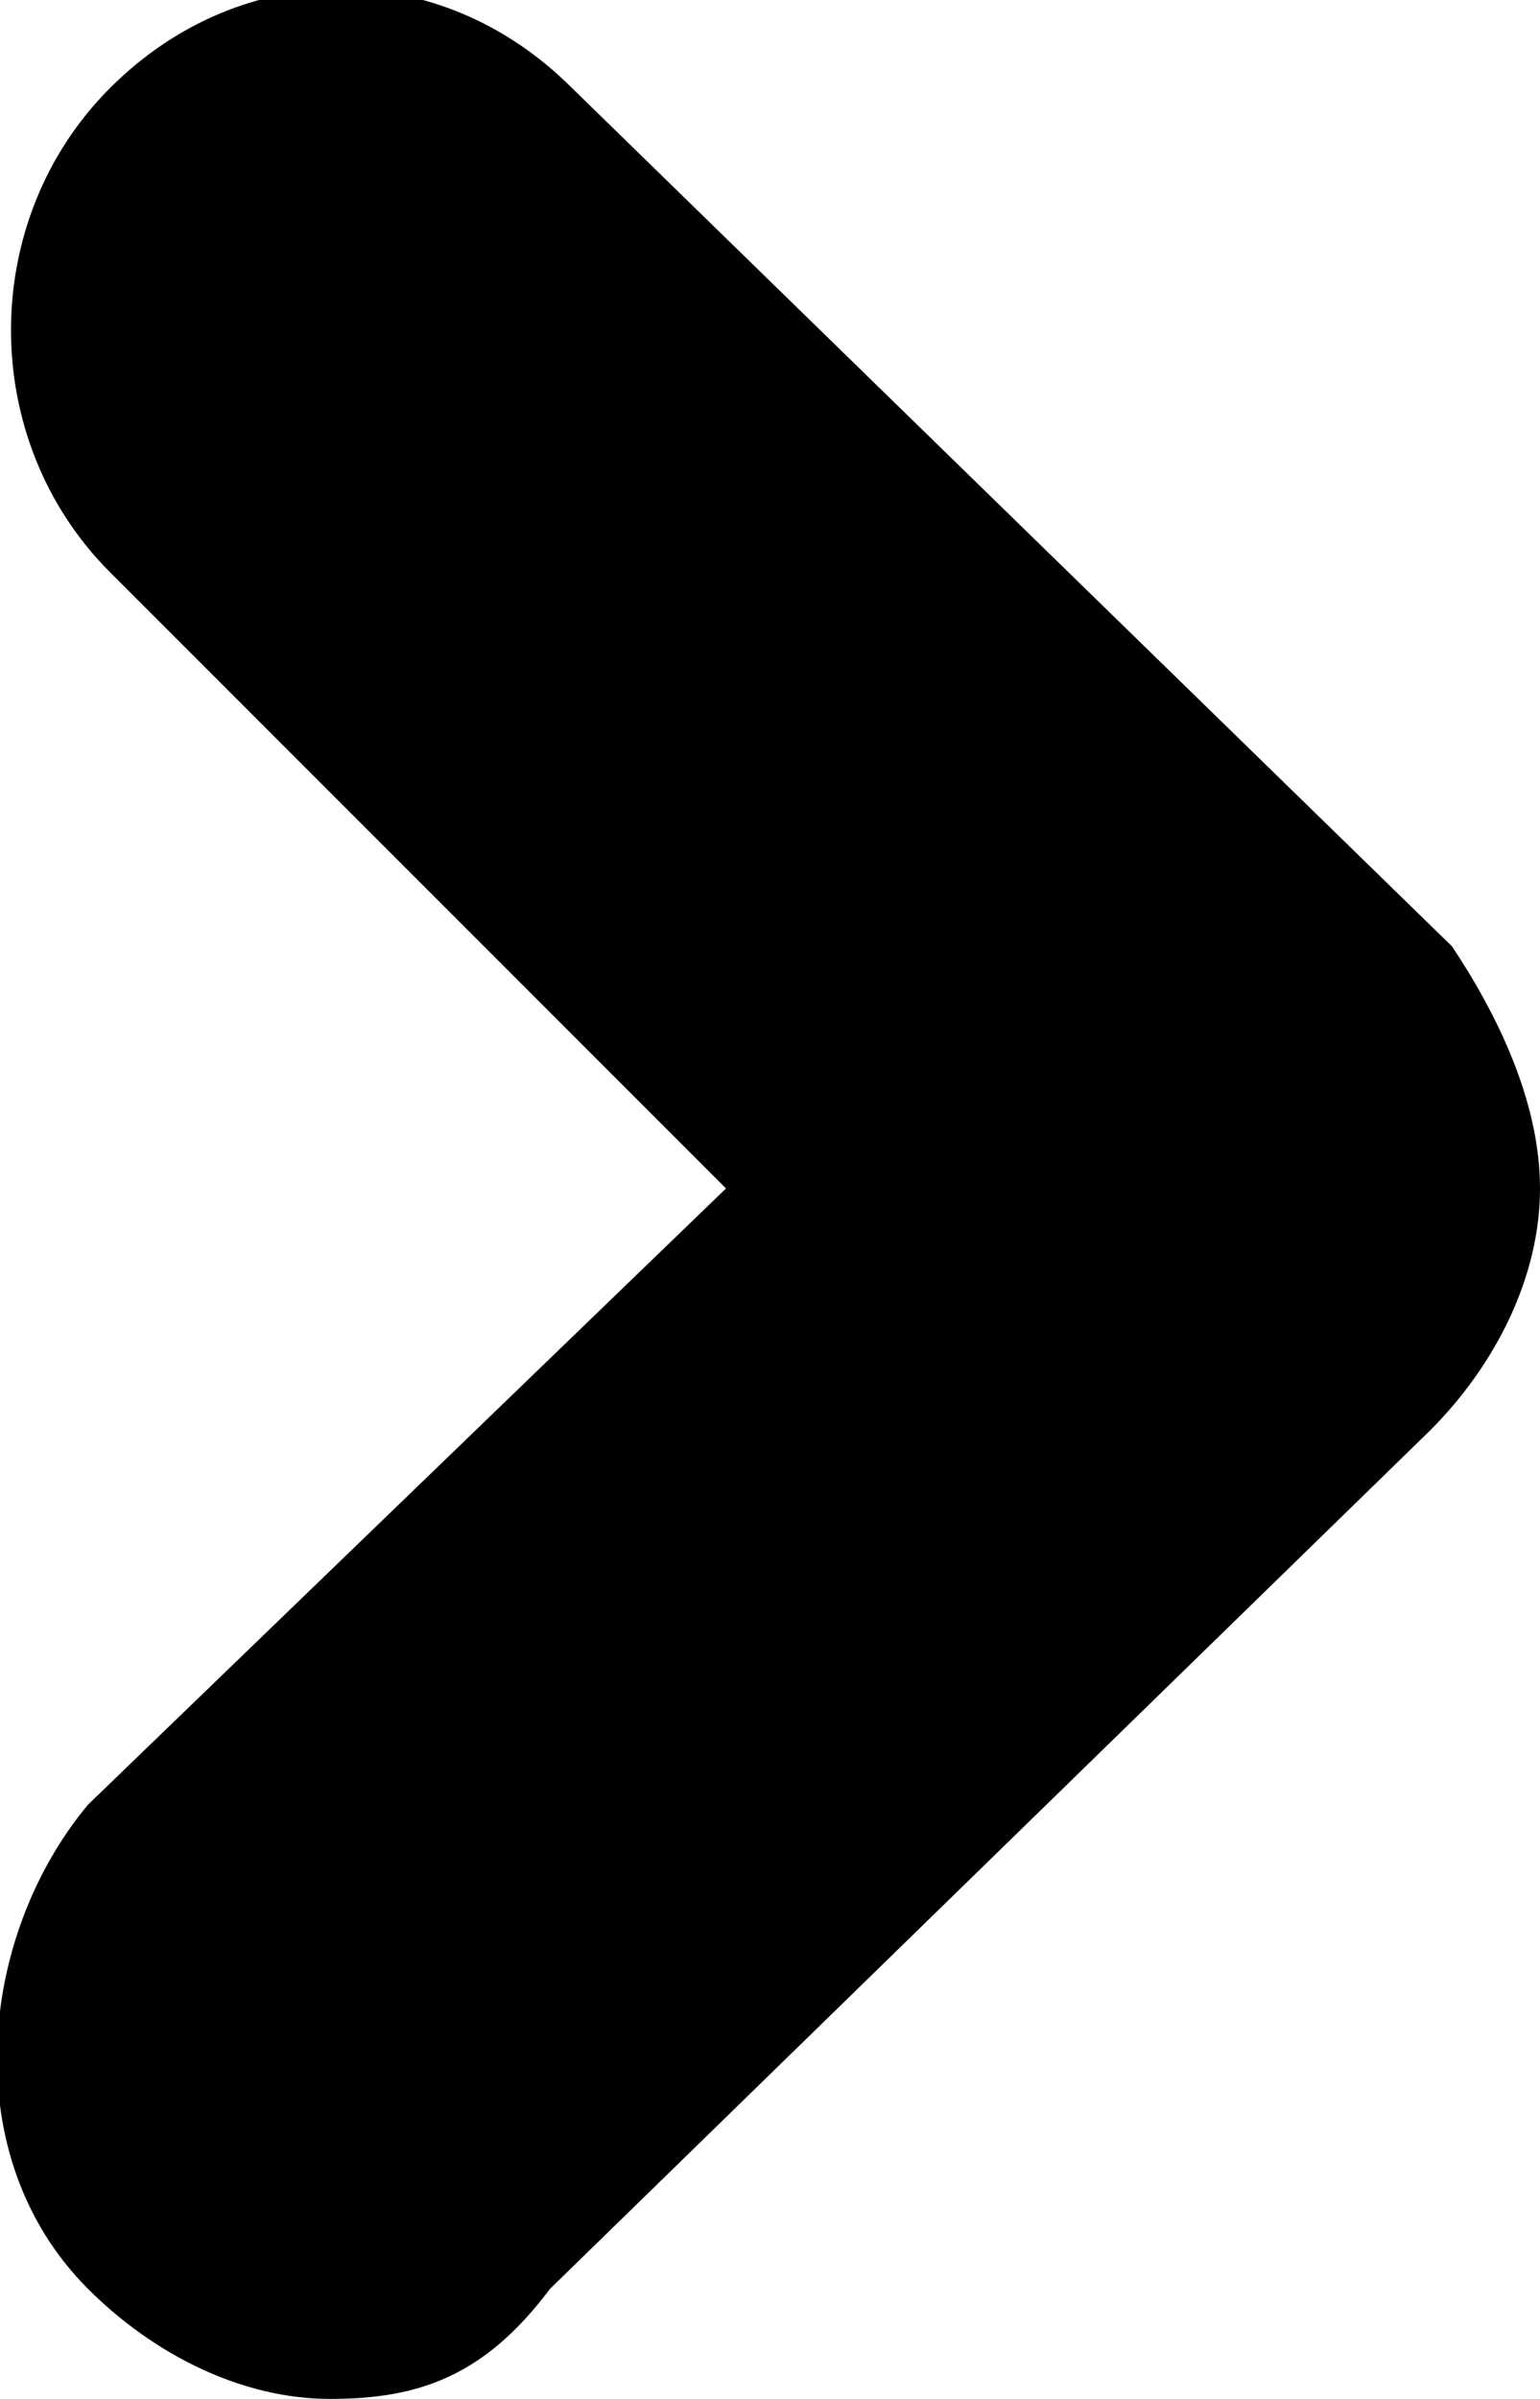 <?xml version="1.0" encoding="utf-8"?>
<!-- Generator: Adobe Illustrator 25.2.3, SVG Export Plug-In . SVG Version: 6.00 Build 0)  -->
<svg version="1.1" id="Layer_1" xmlns="http://www.w3.org/2000/svg" xmlns:xlink="http://www.w3.org/1999/xlink" x="0px" y="0px"
	 viewBox="0 0 7 10.9" style="enable-background:new 0 0 7 10.9;" xml:space="preserve">
<path d="M1.5,10.9c-0.4,0-0.8-0.2-1.1-0.5c-0.6-0.6-0.5-1.6,0-2.2l2.9-2.8L0.5,2.6c-0.6-0.6-0.6-1.6,0-2.2c0.6-0.6,1.5-0.6,2.1,0
	l4,3.9C6.8,4.6,7,5,7,5.4c0,0.4-0.2,0.8-0.5,1.1l-4,3.9C2.2,10.8,1.9,10.9,1.5,10.9z"/>
</svg>
